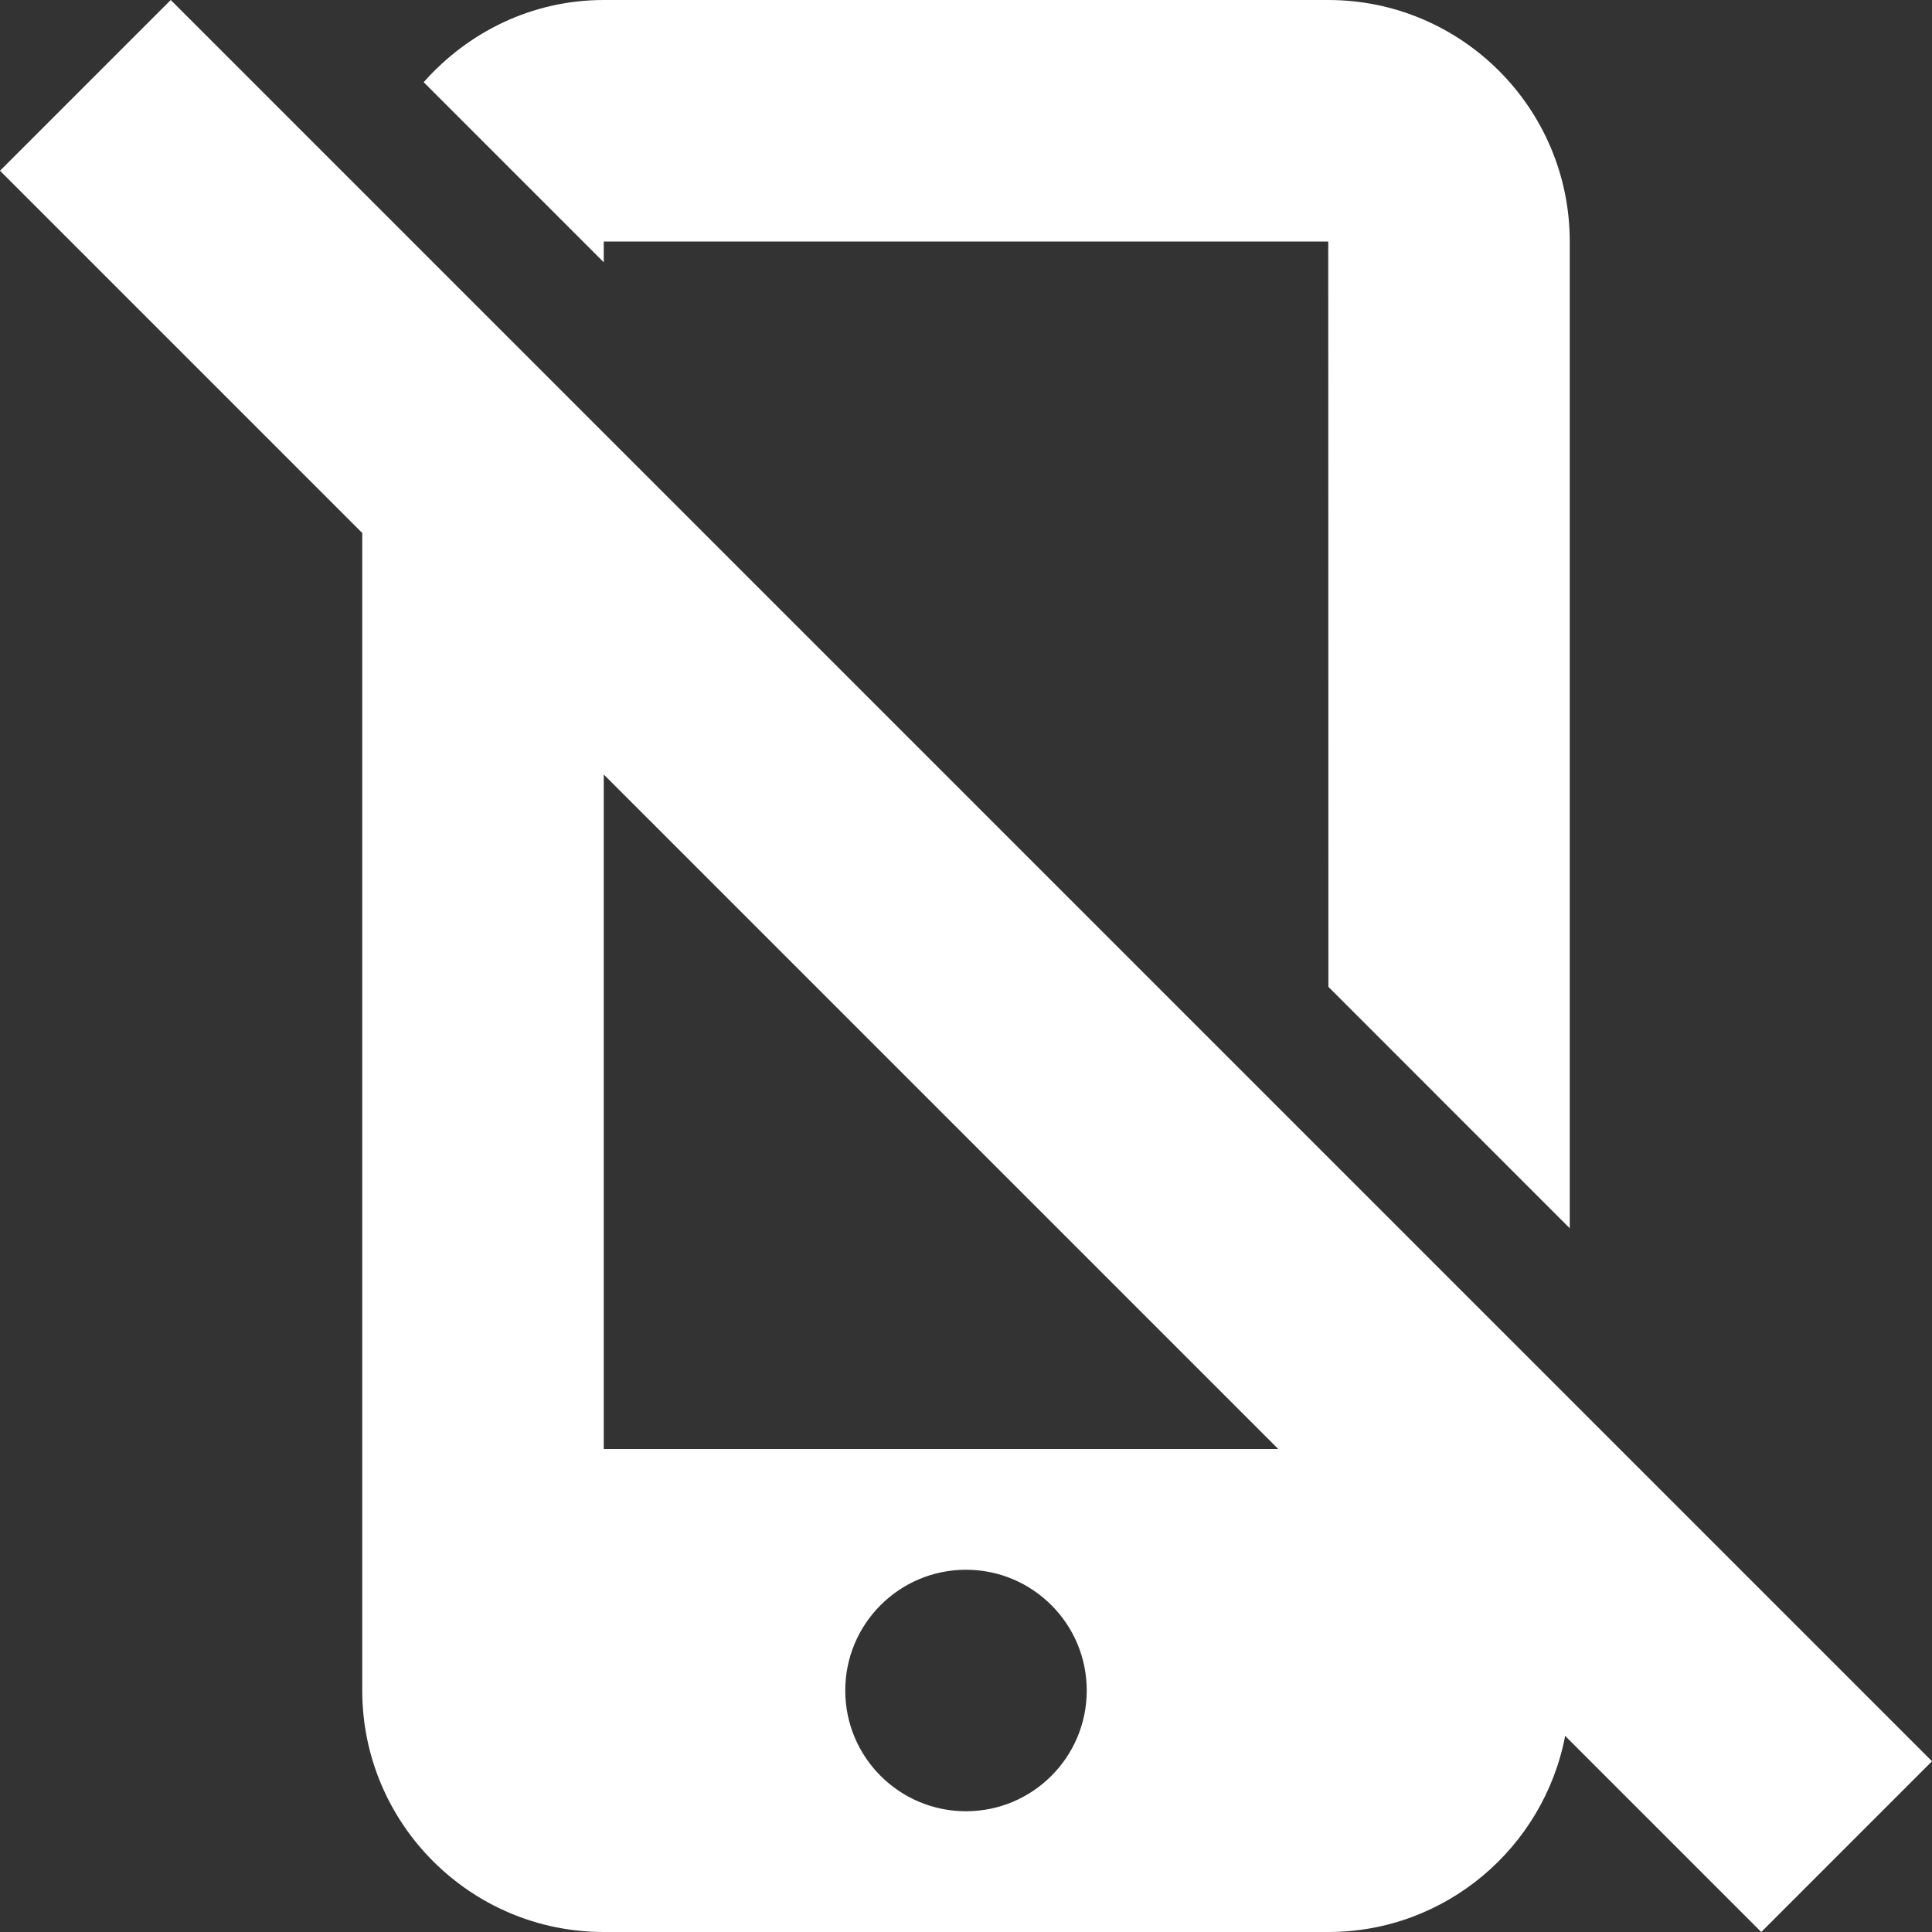 <svg width="24" height="24" viewBox="0 0 24 24" fill="none" xmlns="http://www.w3.org/2000/svg">
<rect x="0" y="0" width="24" height="24" fill="#333333" stroke="none"/>
<g clip-path="url(#clip0_546_200)">
<path d="M7.5 3H16.5L16.502 12.259L19.5 15.258V3C19.5 1.345 18.155 0 16.5 0H7.5C6.607 0 5.813 0.4 5.263 1.021L7.5 3.258L7.5 3Z" fill="white"/>
<path d="M24 21.879L2.121 0L0 2.121L4.5 6.621V21C4.5 22.654 5.845 24 7.5 24H16.5C17.961 24 19.178 22.949 19.443 21.564L21.879 24L24 21.879ZM12 22.5C11.171 22.5 10.5 21.828 10.5 21C10.5 20.172 11.171 19.5 12 19.5C12.828 19.5 13.5 20.172 13.5 21C13.5 21.828 12.828 22.5 12 22.5ZM7.5 18V9.621L15.879 18H7.5Z" fill="white"/>
</g>
<defs>
<clipPath id="clip0_546_200">
<rect width="24" height="24" fill="white"/>
</clipPath>
</defs>
</svg>
